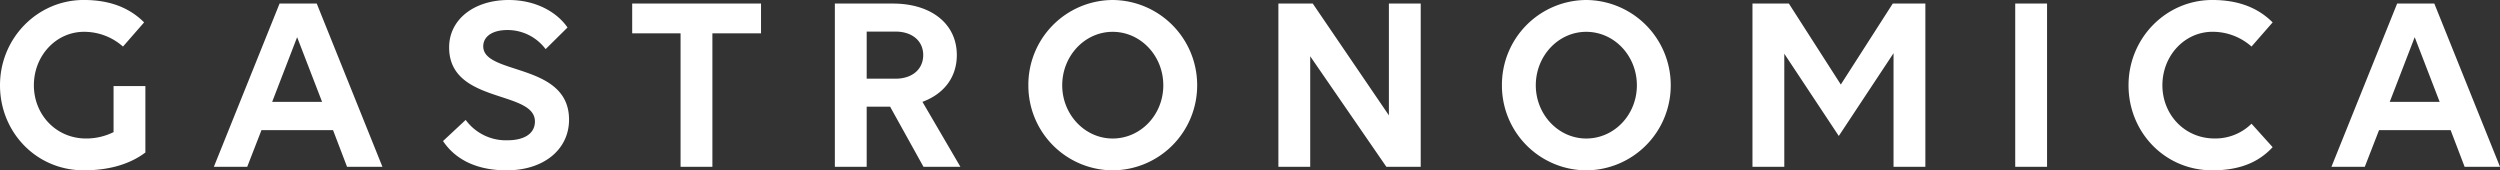 <svg xmlns="http://www.w3.org/2000/svg" width="864.072" height="58.872" viewBox="0 0 864.072 58.872"><rect x="0" y="0" width="864.072" height="58.872" fill="#333333" stroke="none"/><path data-name="Path 20403" d="M-380.556-4.928V-27.9h-11v15.928a21.272 21.272 0 0 1-9.5 2.2c-10.384 0-18.04-8.272-18.04-18.392 0-10.208 7.656-18.48 17.336-18.48a20.2 20.2 0 0 1 13.464 5.1l7.3-8.36c-4.752-4.752-11.352-7.744-20.856-7.744-16.016 0-28.952 13.2-28.952 29.48 0 16.192 12.5 29.392 28.952 29.392 9.24.008 16.28-2.368 21.296-6.152zM-310.86 0h12.232l-22.7-56.408h-12.852L-356.884 0h11.528l4.928-12.672h24.728zm-8.624-22.44h-17.248l8.624-22.352zm84.832-25.7c-3.784-5.456-11.088-9.5-20.328-9.5-12.056 0-20.592 6.776-20.592 16.368 0 19.624 29.656 14.7 29.656 25.608 0 4.048-3.432 6.512-9.592 6.512a17.242 17.242 0 0 1-14.344-7.04l-7.832 7.3c3.7 5.544 10.472 10.12 22 10.12 12.936 0 21.56-7.3 21.56-17.512 0-19.8-29.656-15.312-29.656-25.344 0-3.344 3.08-5.632 8.36-5.632a16.432 16.432 0 0 1 13.2 6.6zm66.88 2.024v-10.3H-212.3v10.3h16.72V0h11v-46.112zM-142.252 0h11v-20.768h8.1L-111.628 0h12.76l-13.112-22.44c7.392-2.728 11.88-8.448 11.88-16.192 0-10.736-8.8-17.776-22.088-17.776h-20.064zm20.944-46.728c5.808 0 9.592 3.256 9.592 8.1 0 4.928-3.784 8.184-9.592 8.184h-9.944v-16.28zm75.064-10.912a29.3 29.3 0 0 0-29.128 29.48A29.276 29.276 0 0 0-46.244 1.232 29.351 29.351 0 0 0-17.028-28.16a29.427 29.427 0 0 0-29.216-29.48zm0 47.872c-9.592 0-17.424-8.272-17.424-18.392 0-10.208 7.832-18.48 17.424-18.48 9.68 0 17.512 8.272 17.512 18.48S-36.564-9.768-46.244-9.768zM48.356 0h11.88v-56.408h-11v38.632L22.924-56.408h-11.88V0h11v-38.192zm69.08-57.64a29.3 29.3 0 0 0-29.128 29.48 29.276 29.276 0 0 0 29.128 29.392 29.351 29.351 0 0 0 29.216-29.392 29.427 29.427 0 0 0-29.216-29.48zm0 47.872c-9.592 0-17.424-8.272-17.424-18.392 0-10.208 7.832-18.48 17.424-18.48 9.68 0 17.512 8.272 17.512 18.48s-7.832 18.392-17.512 18.392zm87.3-.88 18.92-28.6V0h11v-56.408h-11.268l-17.952 27.984-17.952-27.984H174.9V0h11v-39.072zM265.716 0h11v-56.408h-11zm88.968-49.9c-4.752-4.752-11.352-7.744-20.856-7.744-16.016 0-28.952 13.2-28.952 29.48 0 16.192 12.5 29.392 28.952 29.392 9.064 0 15.84-2.552 20.856-8.008l-7.3-8.1a17.8 17.8 0 0 1-12.76 5.1c-10.384 0-18.04-8.272-18.04-18.392 0-10.208 7.656-18.48 17.336-18.48a20.2 20.2 0 0 1 13.464 5.1zM421.036 0h12.232l-22.7-56.408h-12.852L375.012 0h11.528l4.928-12.672H416.2zm-8.624-22.44h-17.248l8.624-22.352z" transform="translate(430.804 57.64)" style="fill:#fff"></path></svg>
